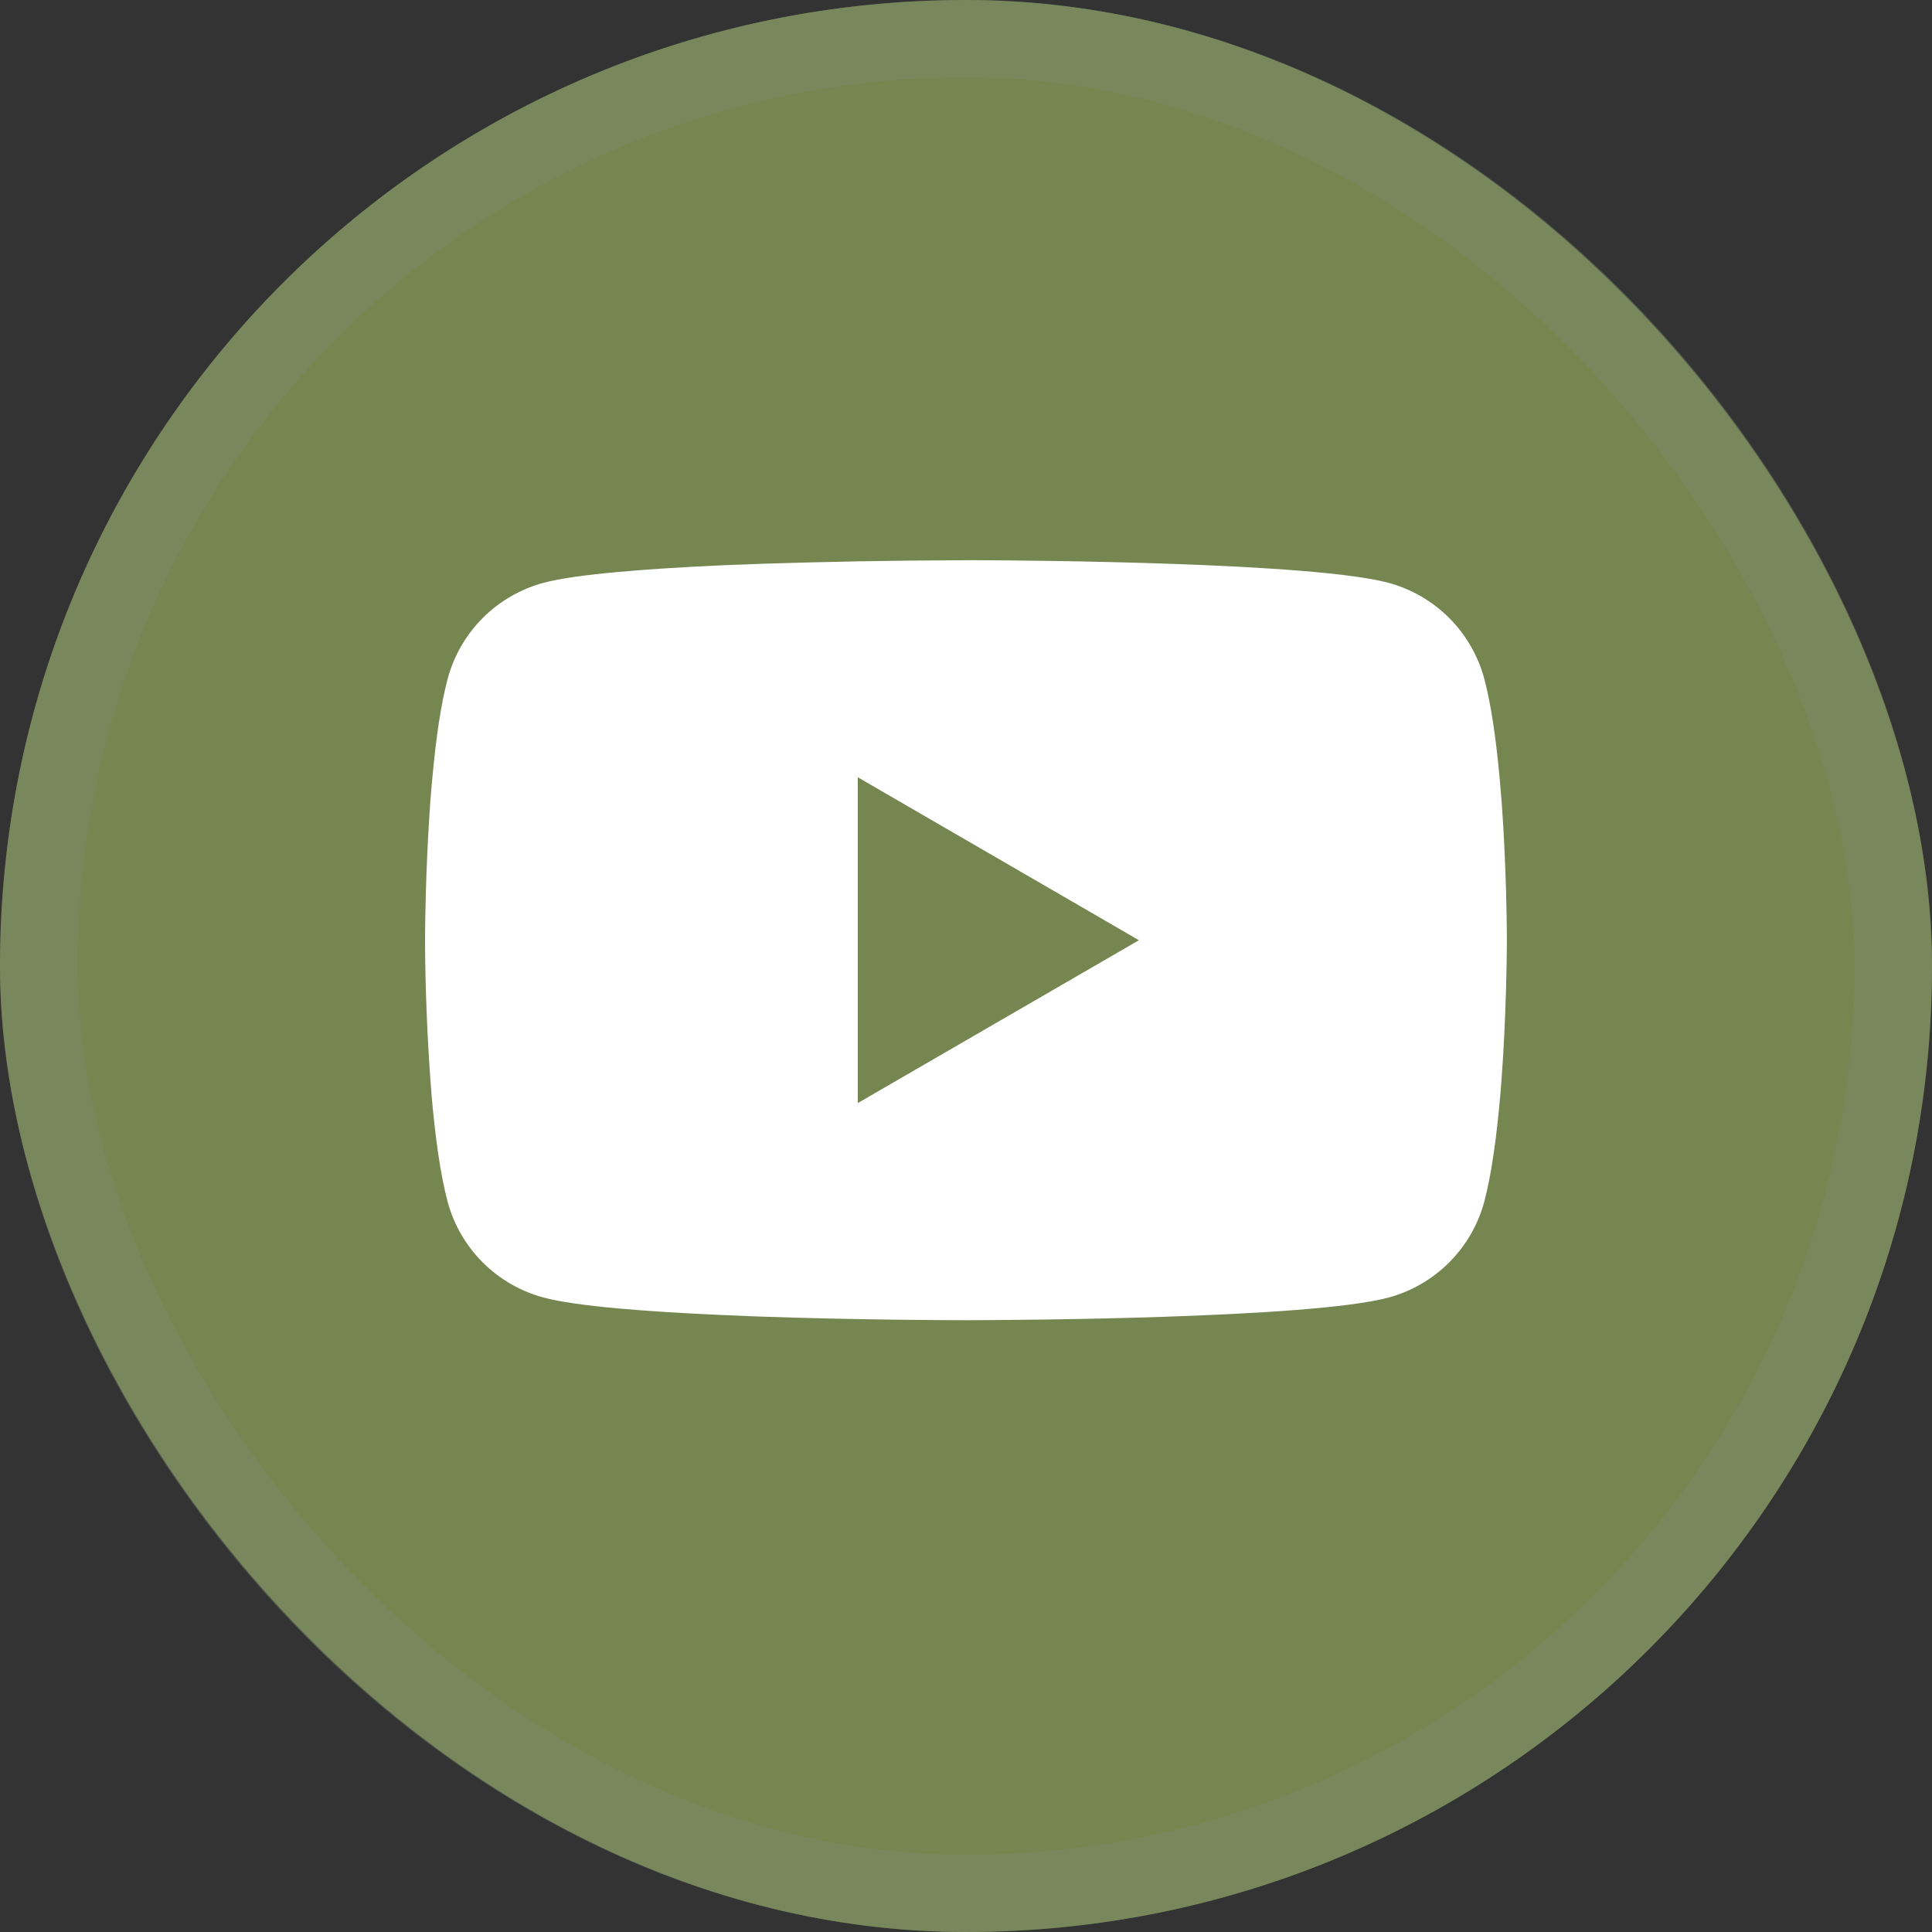 <?xml version="1.0" encoding="UTF-8"?> <svg xmlns="http://www.w3.org/2000/svg" width="50" height="50" viewBox="0 0 50 50" fill="none"><rect x="0" y="0" width="50" height="50" fill="#333333" stroke="none"/><rect width="50" height="50" rx="25" fill="#758650"></rect><rect x="1" y="1" width="48" height="48" rx="24" stroke="#7D8C6F" stroke-opacity="0.4" stroke-width="2"></rect><path d="M25.089 14.498H25.245C26.683 14.503 33.972 14.556 35.938 15.084C36.532 15.246 37.073 15.56 37.508 15.996C37.942 16.432 38.255 16.975 38.414 17.569C38.59 18.234 38.715 19.114 38.799 20.023L38.816 20.205L38.855 20.66L38.869 20.842C38.983 22.441 38.996 23.939 38.998 24.267V24.398C38.996 24.737 38.981 26.337 38.855 28.003L38.841 28.186L38.825 28.369C38.737 29.369 38.608 30.363 38.414 31.095C38.255 31.69 37.942 32.232 37.508 32.668C37.073 33.104 36.532 33.419 35.938 33.58C33.907 34.126 26.192 34.164 25.122 34.166H24.874C24.333 34.166 22.097 34.156 19.752 34.075L19.454 34.065L19.302 34.058L19.003 34.045L18.703 34.033C16.761 33.947 14.911 33.809 14.059 33.578C13.465 33.417 12.924 33.103 12.489 32.667C12.055 32.231 11.742 31.689 11.583 31.095C11.389 30.365 11.259 29.369 11.171 28.369L11.158 28.185L11.143 28.003C11.057 26.817 11.009 25.629 11 24.44L11 24.224C11.004 23.848 11.018 22.548 11.112 21.113L11.124 20.933L11.13 20.842L11.143 20.66L11.182 20.205L11.2 20.023C11.284 19.114 11.408 18.233 11.585 17.569C11.744 16.975 12.056 16.432 12.491 15.996C12.925 15.56 13.467 15.246 14.061 15.084C14.913 14.857 16.763 14.717 18.705 14.629L19.003 14.617L19.304 14.607L19.454 14.601L19.753 14.589C21.419 14.536 23.085 14.506 24.752 14.5L25.089 14.498ZM22.2 20.116V28.547L29.475 24.333L22.2 20.116Z" fill="white"></path></svg> 